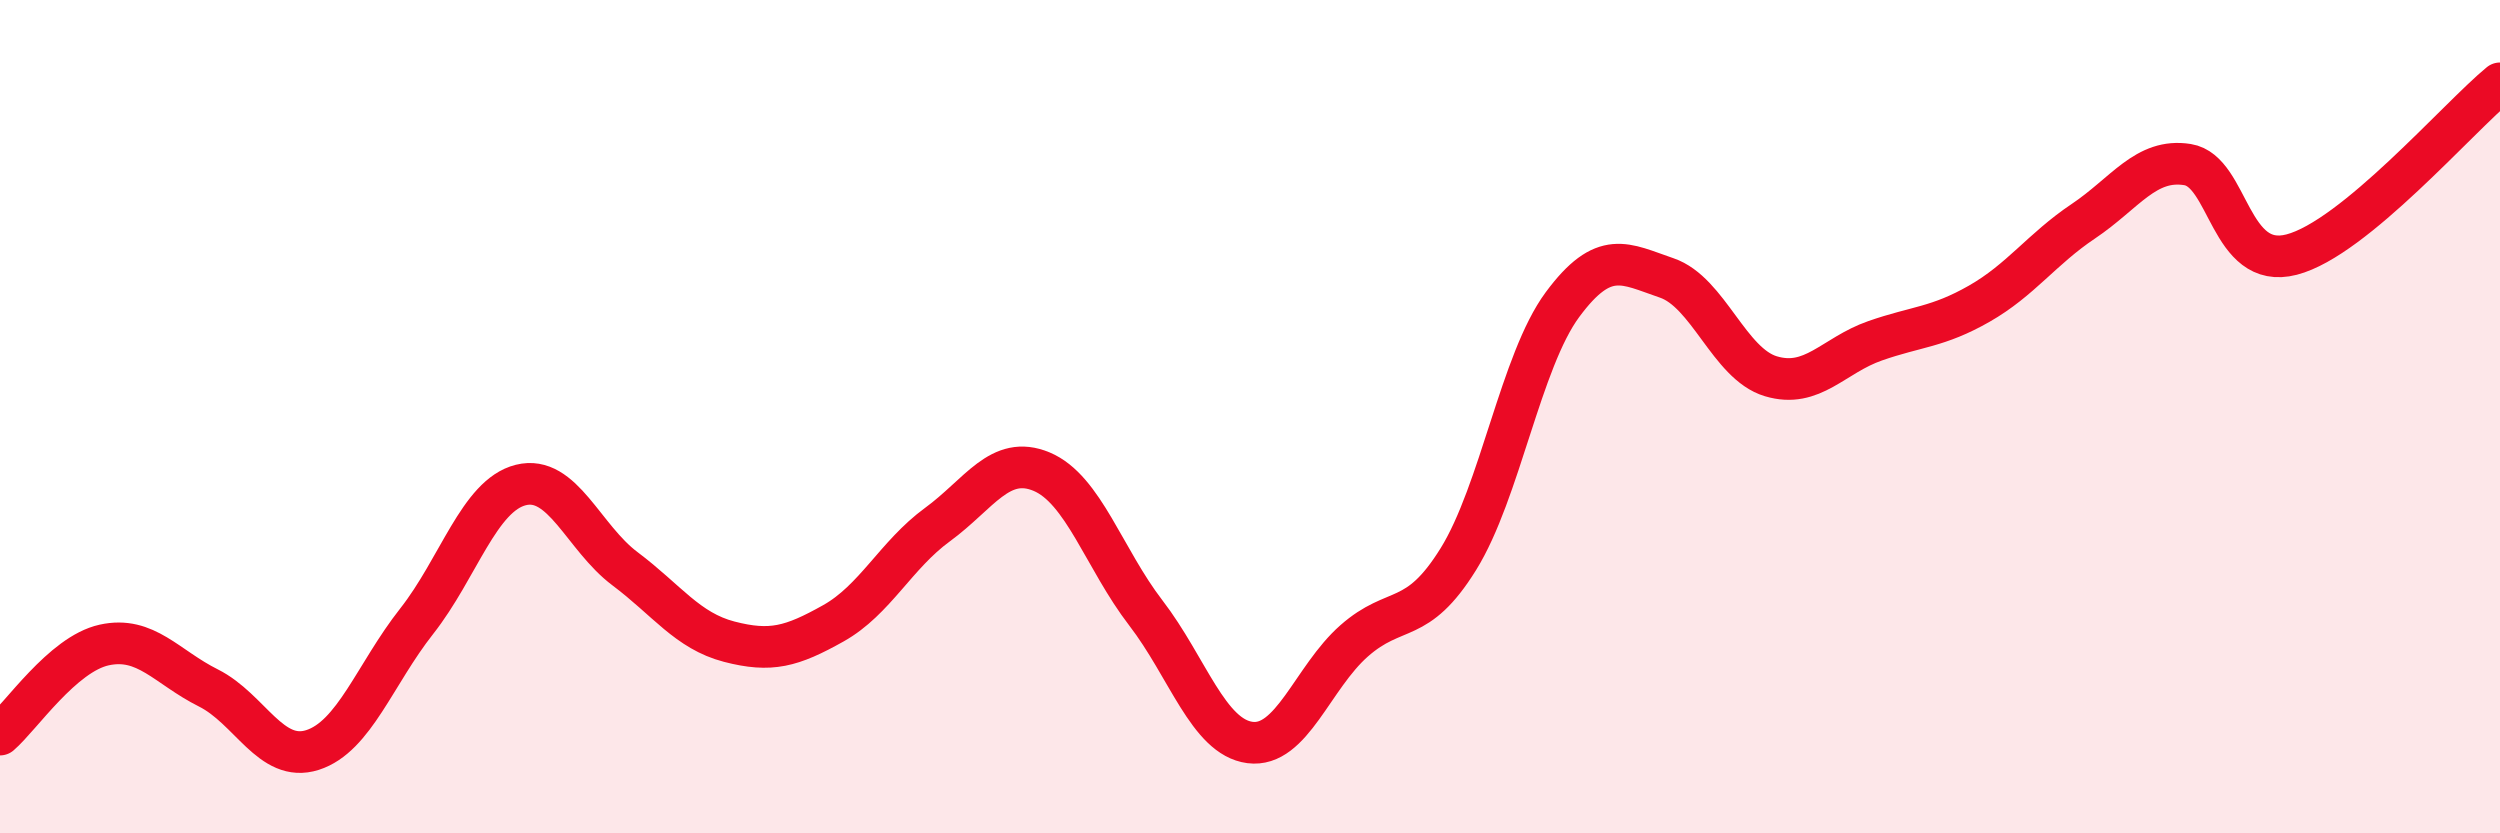 
    <svg width="60" height="20" viewBox="0 0 60 20" xmlns="http://www.w3.org/2000/svg">
      <path
        d="M 0,17.63 C 0.5,17.2 1.5,15.7 2.5,15.48 C 3.5,15.26 4,16.01 5,16.51 C 6,17.01 6.5,18.32 7.5,18 C 8.5,17.68 9,16.18 10,14.91 C 11,13.64 11.5,11.89 12.5,11.64 C 13.5,11.39 14,12.9 15,13.65 C 16,14.4 16.5,15.14 17.5,15.4 C 18.5,15.66 19,15.52 20,14.96 C 21,14.4 21.5,13.32 22.5,12.59 C 23.5,11.86 24,10.9 25,11.32 C 26,11.74 26.5,13.41 27.5,14.71 C 28.5,16.01 29,17.69 30,17.82 C 31,17.95 31.5,16.26 32.5,15.38 C 33.5,14.5 34,15.03 35,13.42 C 36,11.81 36.5,8.66 37.5,7.31 C 38.5,5.96 39,6.33 40,6.67 C 41,7.01 41.5,8.73 42.5,9.03 C 43.5,9.33 44,8.53 45,8.18 C 46,7.83 46.5,7.86 47.5,7.29 C 48.5,6.72 49,5.98 50,5.31 C 51,4.64 51.5,3.79 52.5,3.95 C 53.5,4.11 53.5,6.5 55,6.11 C 56.5,5.72 59,2.82 60,2L60 20L0 20Z"
        fill="#EB0A25"
        opacity="0.1"
        stroke-linecap="round"
        stroke-linejoin="round"
      />
      <path
        d="M 0,17.63 C 0.5,17.2 1.5,15.7 2.5,15.48 C 3.5,15.26 4,16.01 5,16.51 C 6,17.01 6.5,18.32 7.5,18 C 8.5,17.68 9,16.18 10,14.91 C 11,13.64 11.5,11.89 12.5,11.64 C 13.5,11.39 14,12.9 15,13.65 C 16,14.4 16.5,15.14 17.5,15.4 C 18.5,15.66 19,15.52 20,14.96 C 21,14.4 21.5,13.32 22.5,12.59 C 23.5,11.86 24,10.9 25,11.32 C 26,11.74 26.5,13.41 27.5,14.71 C 28.5,16.01 29,17.69 30,17.82 C 31,17.95 31.5,16.26 32.5,15.38 C 33.5,14.5 34,15.03 35,13.42 C 36,11.81 36.5,8.66 37.5,7.31 C 38.5,5.96 39,6.33 40,6.67 C 41,7.01 41.5,8.73 42.5,9.03 C 43.5,9.33 44,8.53 45,8.18 C 46,7.83 46.5,7.86 47.5,7.29 C 48.5,6.72 49,5.98 50,5.31 C 51,4.64 51.5,3.79 52.5,3.95 C 53.5,4.11 53.5,6.5 55,6.11 C 56.5,5.72 59,2.82 60,2"
        stroke="#EB0A25"
        stroke-width="1"
        fill="none"
        stroke-linecap="round"
        stroke-linejoin="round"
      />
    </svg>
  